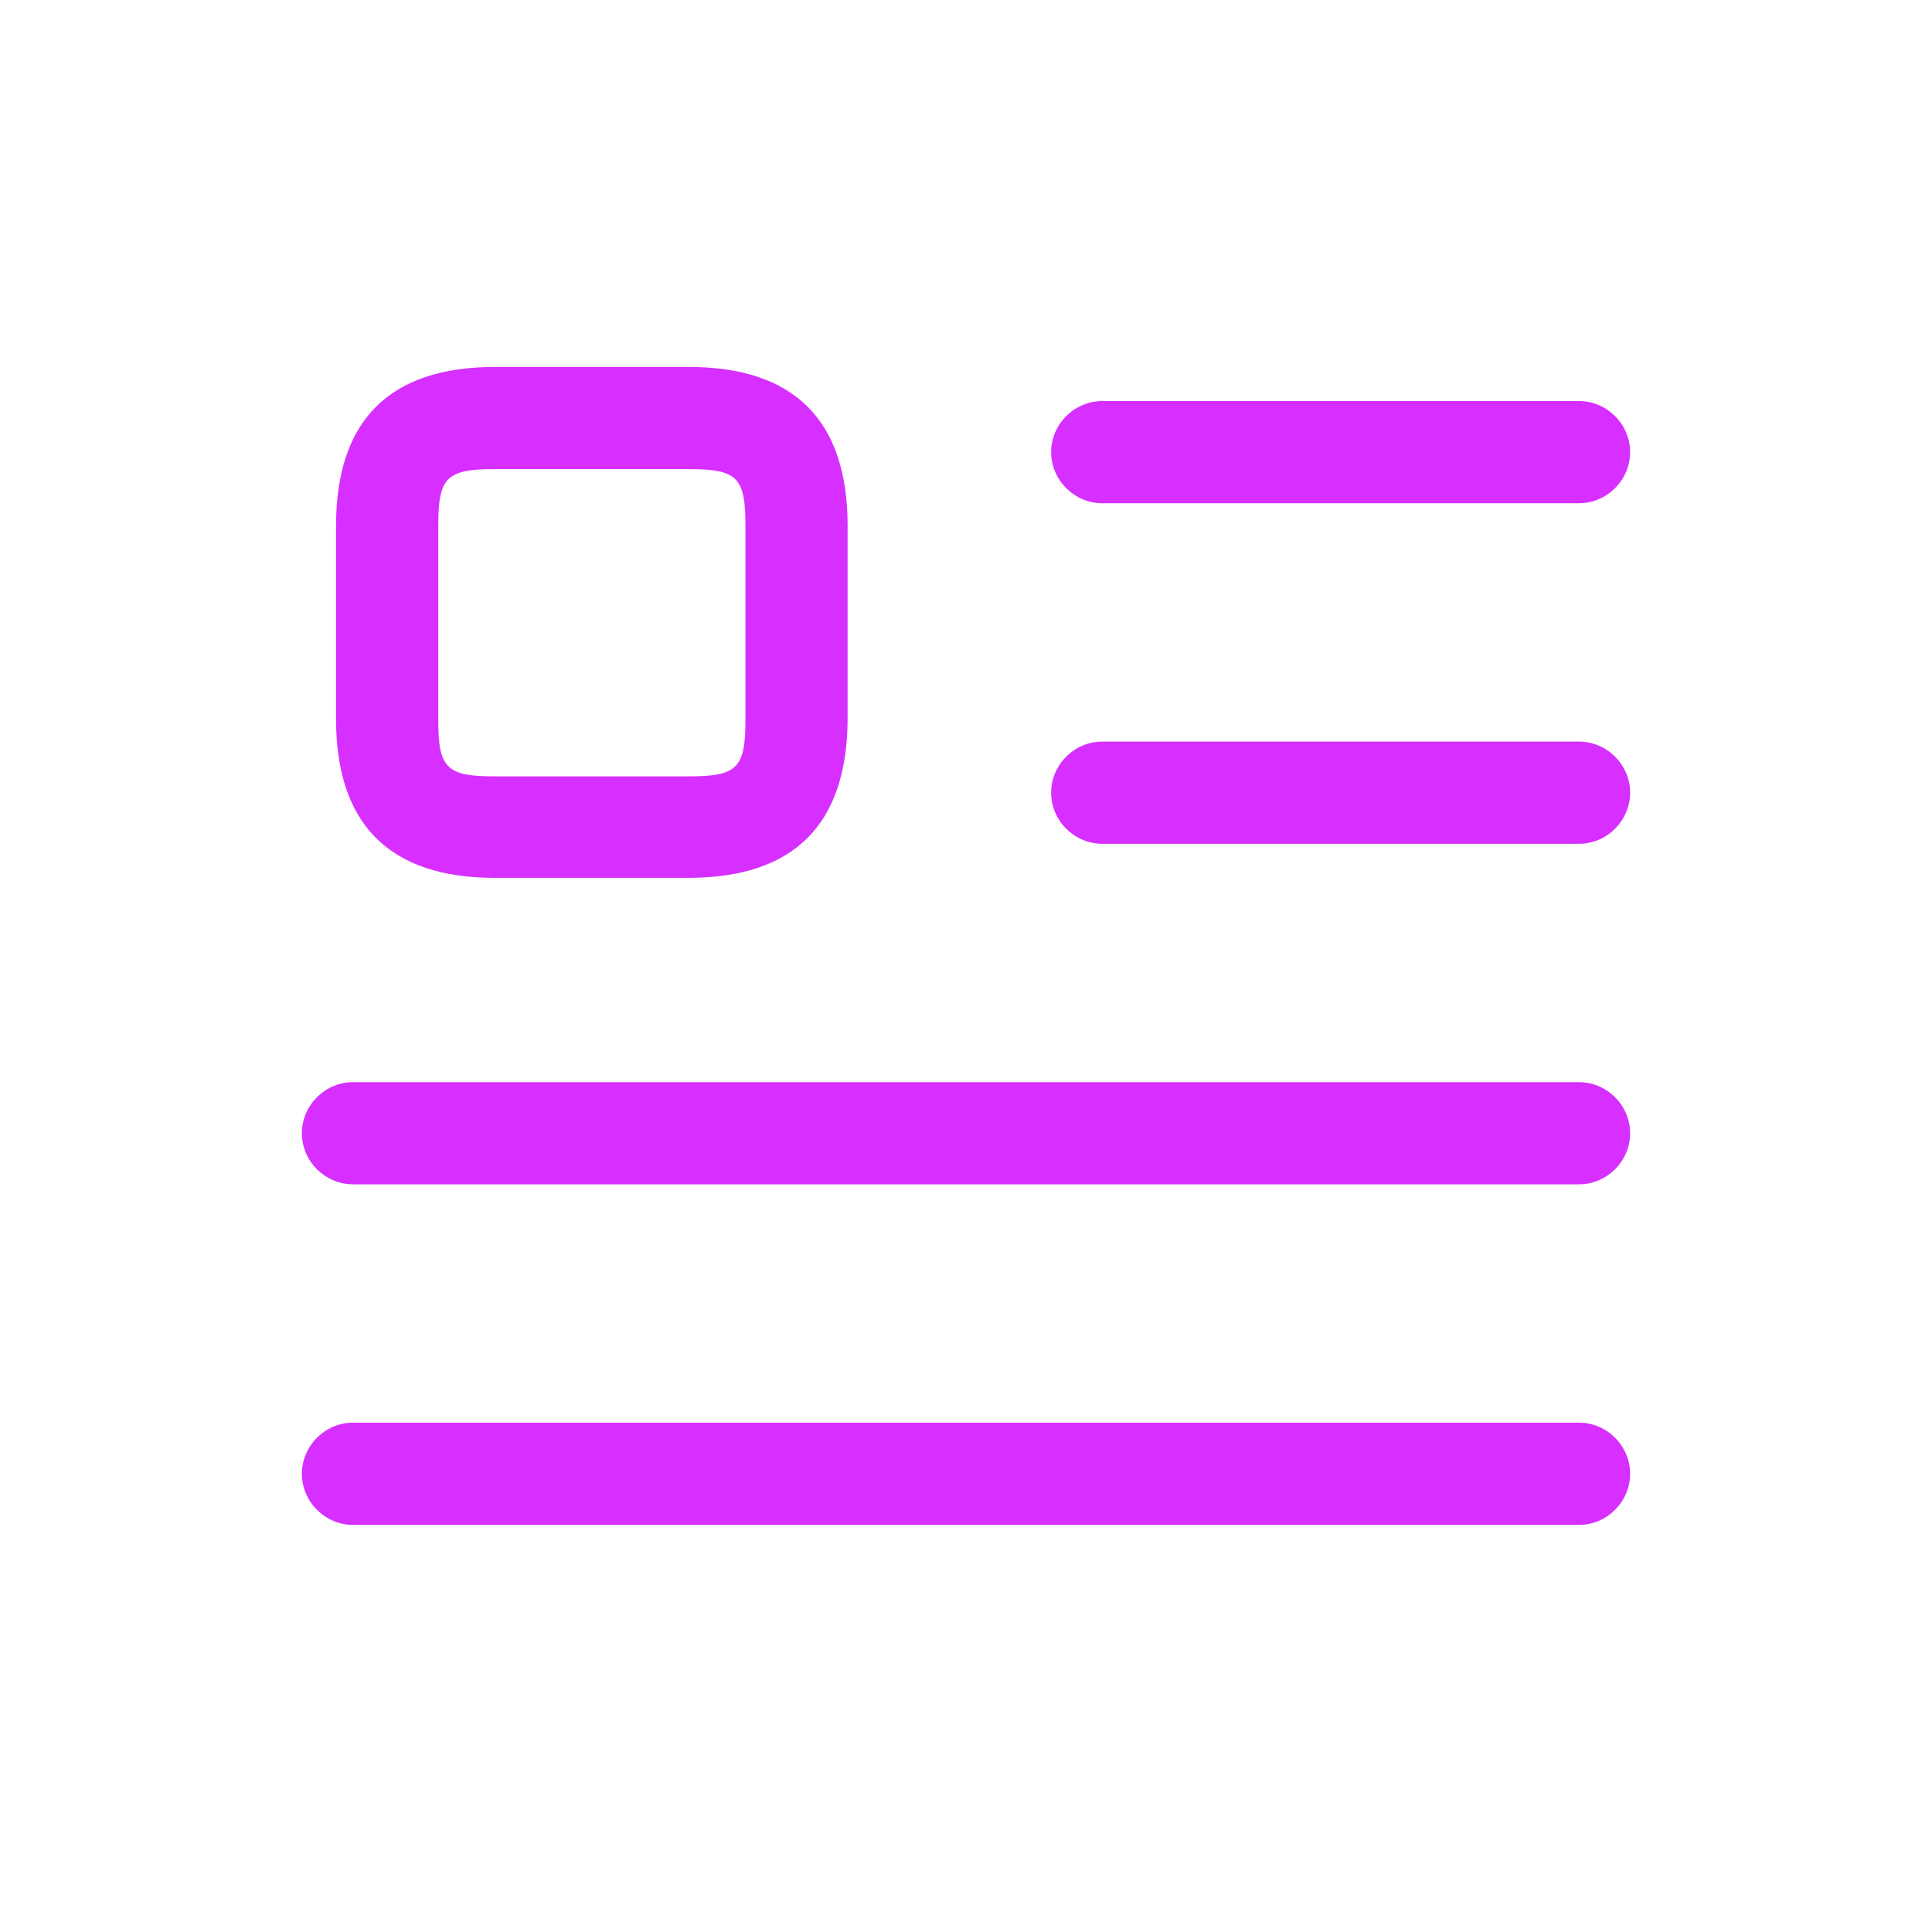 <svg width="32" height="32" viewBox="0 0 32 32" fill="none" xmlns="http://www.w3.org/2000/svg">
<path d="M26.154 8.335H18.256C17.794 8.335 17.41 7.951 17.41 7.489C17.41 7.026 17.794 6.643 18.256 6.643H26.154C26.616 6.643 27 7.026 27 7.489C27 7.951 26.616 8.335 26.154 8.335Z" fill="#D62FFF"/>
<path d="M26.154 13.976H18.256C17.794 13.976 17.41 13.592 17.41 13.129C17.41 12.667 17.794 12.283 18.256 12.283H26.154C26.616 12.283 27 12.667 27 13.129C27 13.592 26.616 13.976 26.154 13.976Z" fill="#D62FFF"/>
<path d="M26.154 19.616H5.846C5.384 19.616 5 19.233 5 18.77C5 18.307 5.384 17.924 5.846 17.924H26.154C26.616 17.924 27 18.307 27 18.77C27 19.233 26.616 19.616 26.154 19.616Z" fill="#D62FFF"/>
<path d="M26.154 25.257H5.846C5.384 25.257 5 24.873 5 24.411C5 23.948 5.384 23.564 5.846 23.564H26.154C26.616 23.564 27 23.948 27 24.411C27 24.873 26.616 25.257 26.154 25.257Z" fill="#D62FFF"/>
<path d="M11.399 14.54H8.195C6.458 14.54 5.566 13.66 5.566 11.911V8.707C5.566 6.969 6.446 6.078 8.195 6.078H11.411C13.148 6.078 14.039 6.958 14.039 8.707V11.922C14.028 13.66 13.148 14.54 11.399 14.54ZM8.195 7.77C7.394 7.77 7.259 7.906 7.259 8.707V11.922C7.259 12.723 7.394 12.859 8.195 12.859H11.411C12.211 12.859 12.347 12.723 12.347 11.922V8.707C12.347 7.906 12.211 7.77 11.411 7.77H8.195Z" fill="#D62FFF"/>
</svg>
